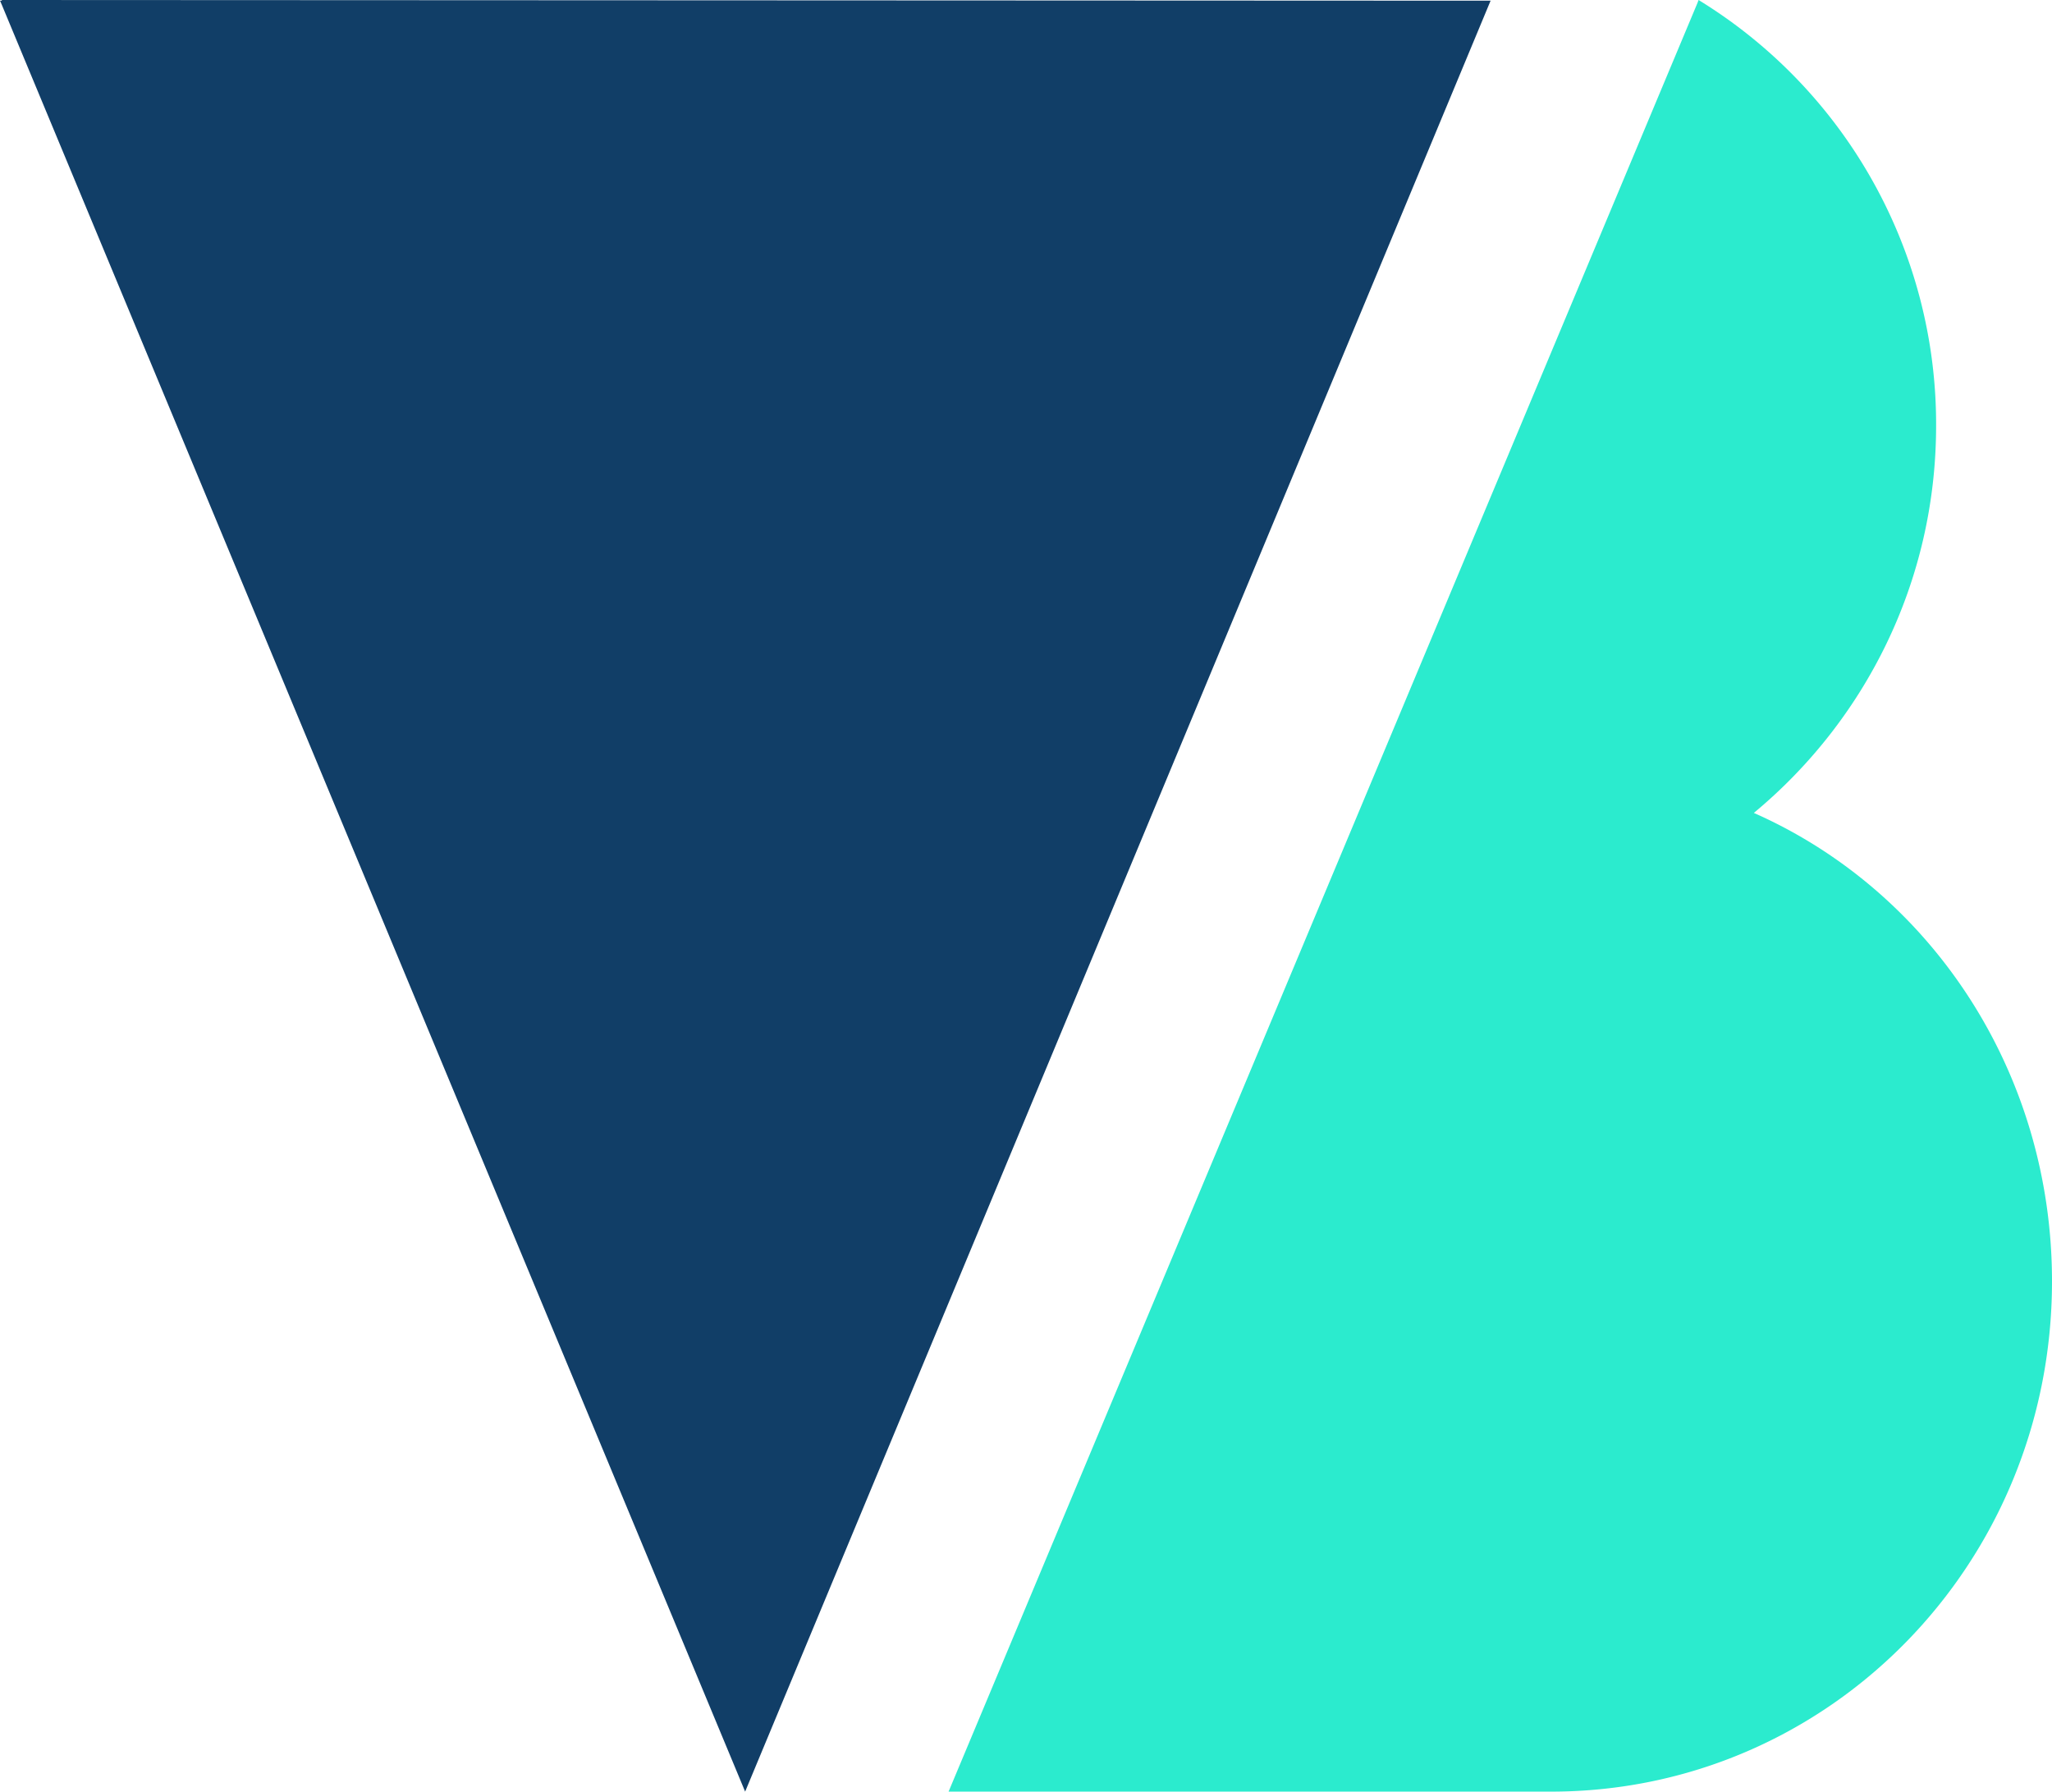 <svg width="63" height="55" fill="none" xmlns="http://www.w3.org/2000/svg"><path d="M53.845 24.956c3.393-2.813 5.597-7.069 5.597-11.893A15.27 15.27 0 0 0 52.149 0l-.031.084L29.123 55h18.495C56.142 55 63 48.016 63 39.335c0-6.426-3.714-11.977-9.155-14.38z" fill="#2BEBCE"/><path d="m.051 0 .01.021H0l.051.116L22.877 55 45.764.021.051 0z" fill="#113E67"/></svg>